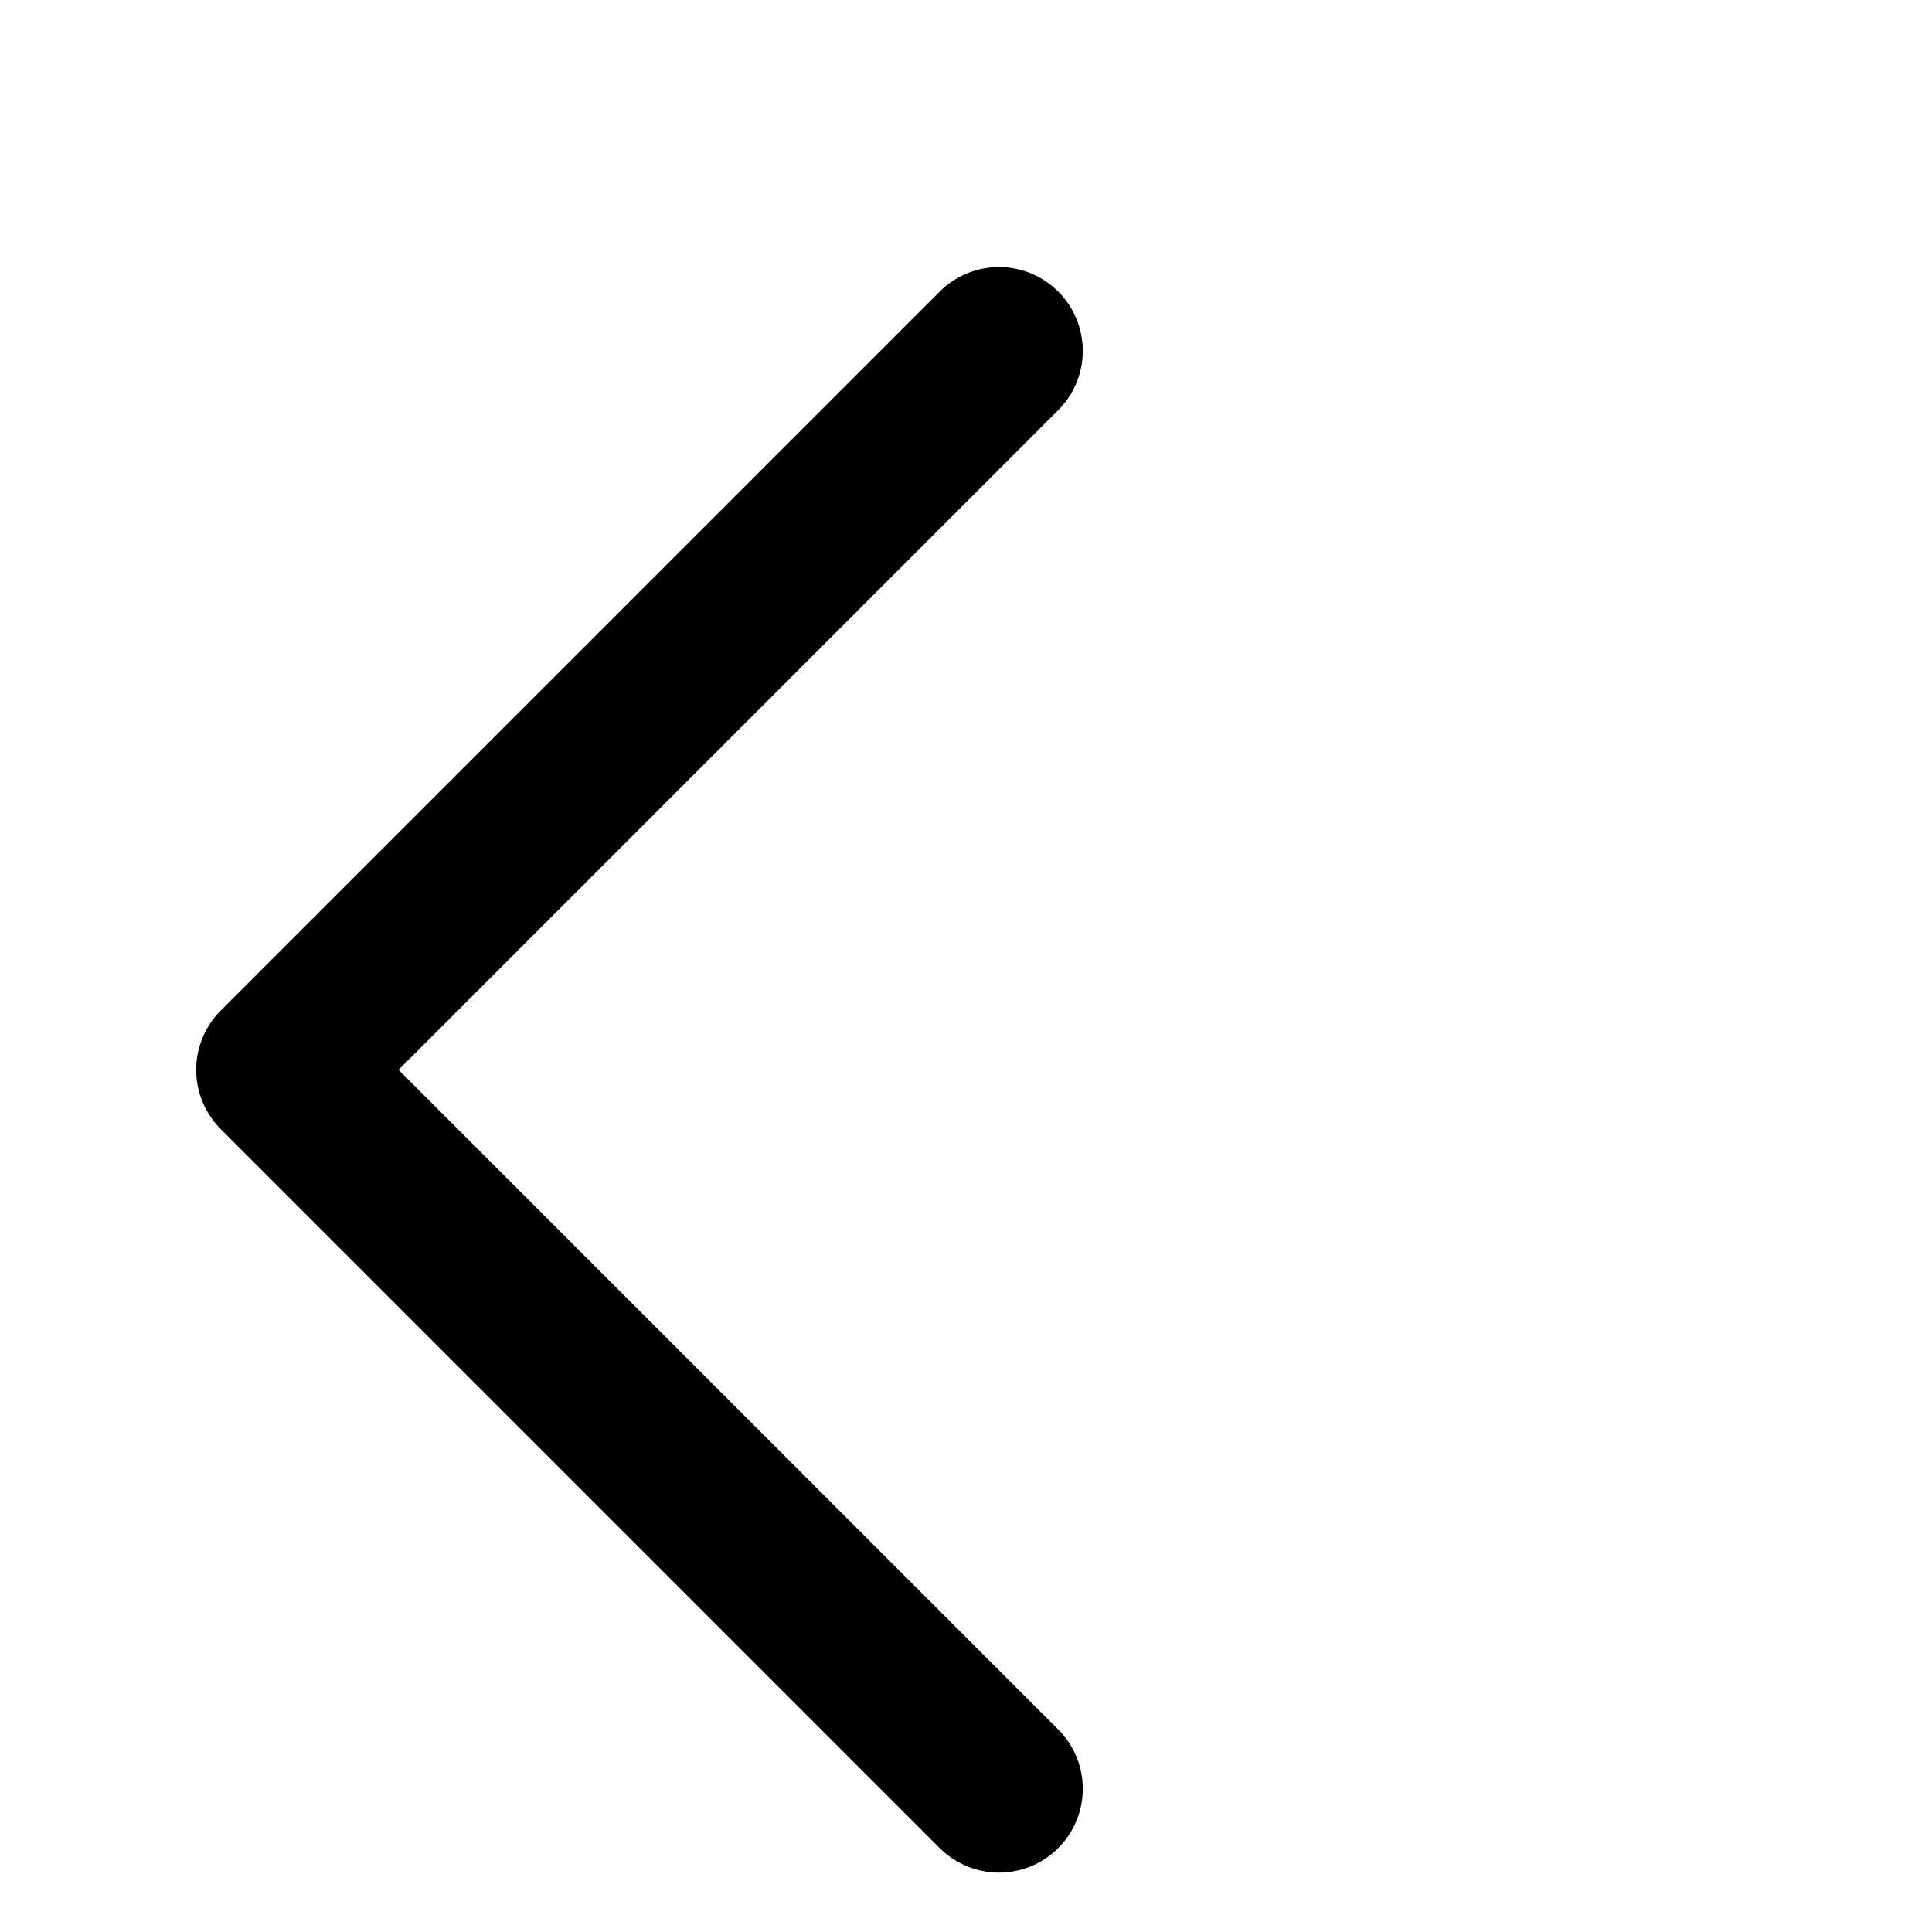 <?xml version="1.0" encoding="UTF-8" standalone="no"?>
<!DOCTYPE svg PUBLIC "-//W3C//DTD SVG 1.1//EN" "http://www.w3.org/Graphics/SVG/1.1/DTD/svg11.dtd">
<svg width="100%" height="100%" viewBox="0 0 46 46" version="1.1" xmlns="http://www.w3.org/2000/svg" xmlns:xlink="http://www.w3.org/1999/xlink" xml:space="preserve" xmlns:serif="http://www.serif.com/" style="fill-rule:evenodd;clip-rule:evenodd;stroke-linecap:round;stroke-linejoin:round;stroke-miterlimit:1.5;">
    <rect id="ArtBoard1" x="0" y="0" width="46" height="46" style="fill:none;"/>
    <g id="ArtBoard11" serif:id="ArtBoard1">
        <g transform="matrix(-0.258,-0.258,0.258,-0.258,436.742,1328.62)">
            <path d="M3358.96,1758.35L3358.96,1692L3292.61,1692" style="fill:none;stroke:black;stroke-width:10.94px;"/>
        </g>
    </g>
</svg>
